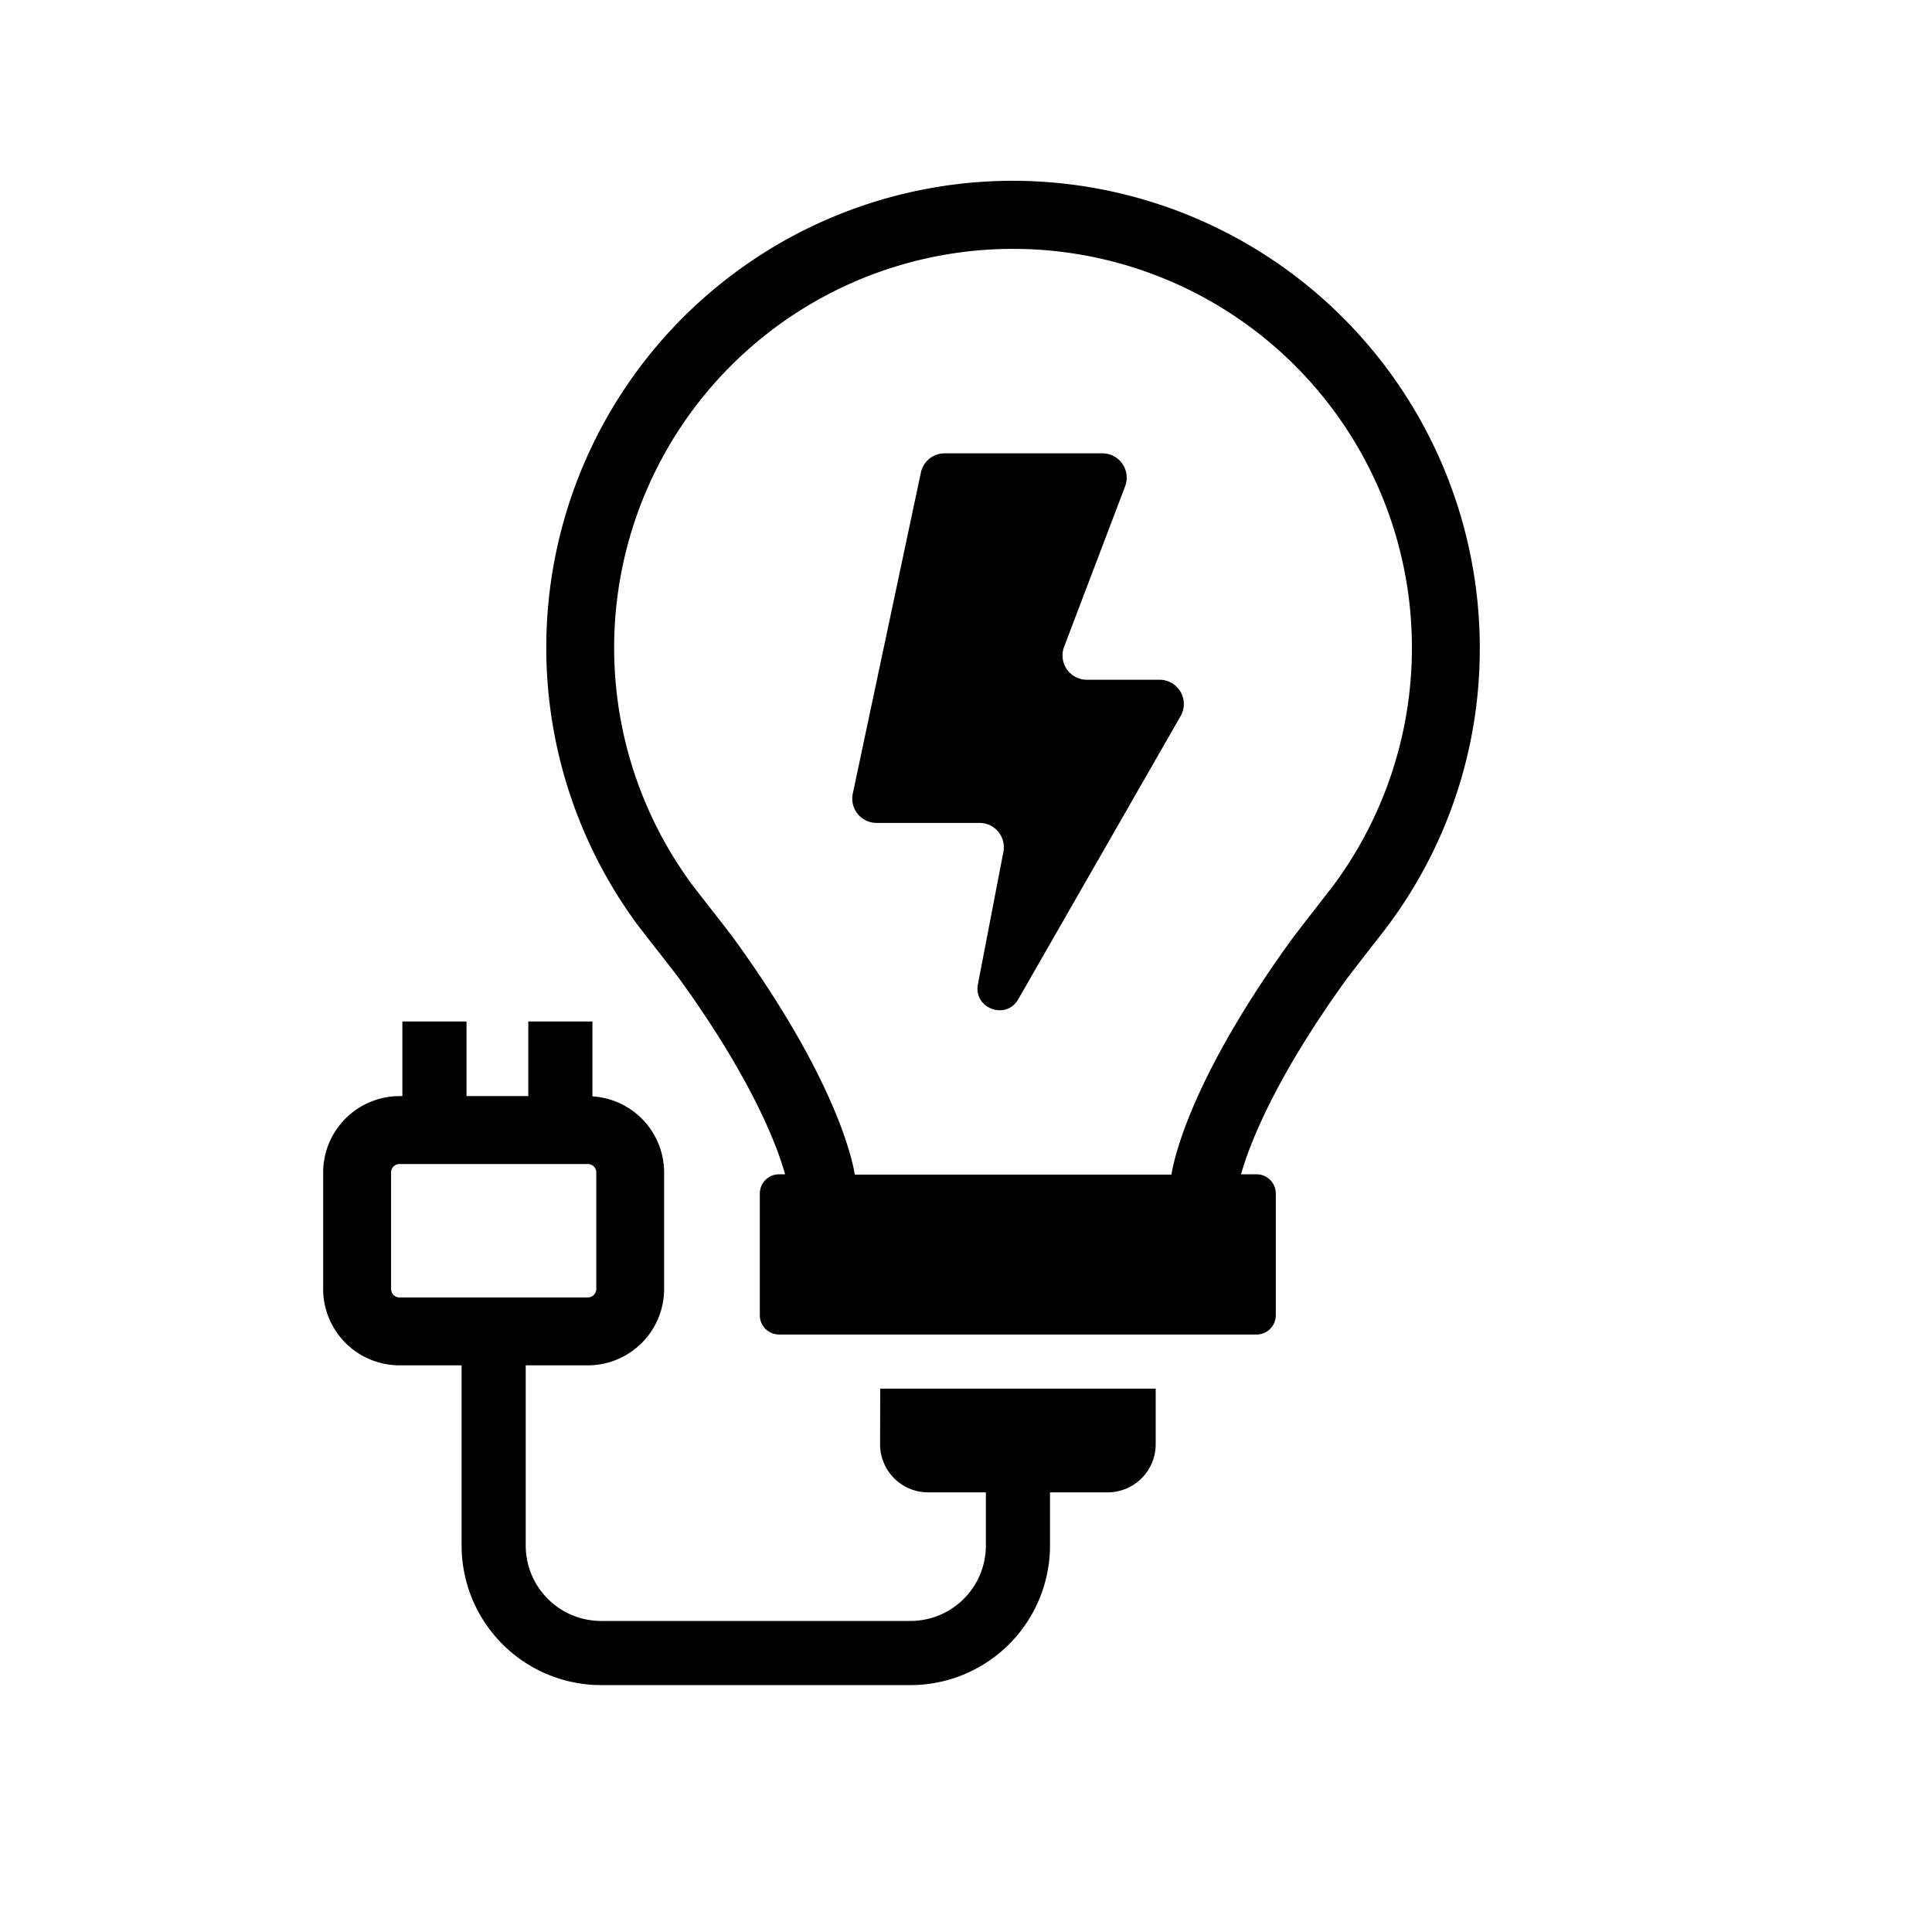 <svg xmlns="http://www.w3.org/2000/svg" viewBox="0 0 512 512"><path d="M268.47,47.91a123.7,123.7,0,0,0-99.26,197.52c.92,1.23,9.83,12.59,10.56,13.59,20,27.56,26.39,45.34,28.29,52.18h-1.59a5.1,5.1,0,0,0-5.11,5.1v32.25a5.11,5.11,0,0,0,5.11,5.11H333a5.1,5.1,0,0,0,5.1-5.11V316.3a5.1,5.1,0,0,0-5.1-5.1h-4.11c1.89-6.78,8.19-24.3,27.76-51.43,1.1-1.53,9.53-12.34,10-12.94a122.53,122.53,0,0,0,25.51-75.23A123.84,123.84,0,0,0,268.47,47.91Zm83.91,188c-.45.59-9.11,11.7-10.31,13.37-26,36-30.81,57-31.63,62H226.53c-.82-5-5.71-26.23-32.19-62.74-.86-1.2-9.91-12.74-10.69-13.78a105.71,105.71,0,1,1,168.73,1.19Z" /><path d="M233.23,382.75A12.74,12.74,0,0,0,246,395.49h15.27v14.08a20,20,0,0,1-20,20H159.32a20,20,0,0,1-20-20V361.83h16.46A20.25,20.25,0,0,0,176,341.6V310.71a20.24,20.24,0,0,0-19-20.16V270.7h-17v19.78H123.63V270.7h-17v19.78h-.76a20.26,20.26,0,0,0-20.23,20.23V341.6a20.25,20.25,0,0,0,20.23,20.23h16.46v47.74a37,37,0,0,0,37,37h81.93a37,37,0,0,0,37-37V395.49h15.27a12.74,12.74,0,0,0,12.74-12.74V368h-73ZM103.64,341.6V310.71a2.23,2.23,0,0,1,2.23-2.23h49.92a2.23,2.23,0,0,1,2.23,2.23V341.6a2.23,2.23,0,0,1-2.23,2.23H105.87A2.23,2.23,0,0,1,103.64,341.6Z" /><path d="M307.23,180.14H288a6.44,6.44,0,0,1-6-8.73l16.17-42.54a6.44,6.44,0,0,0-6-8.73H250.34a6.43,6.43,0,0,0-6.3,5.1L226,210.3a6.44,6.44,0,0,0,6.3,7.78h27.29a6.45,6.45,0,0,1,6.32,7.66l-6.75,35.09c-1.23,6.41,7.44,9.62,10.68,4l43-75A6.43,6.43,0,0,0,307.23,180.14Z" /></svg>
